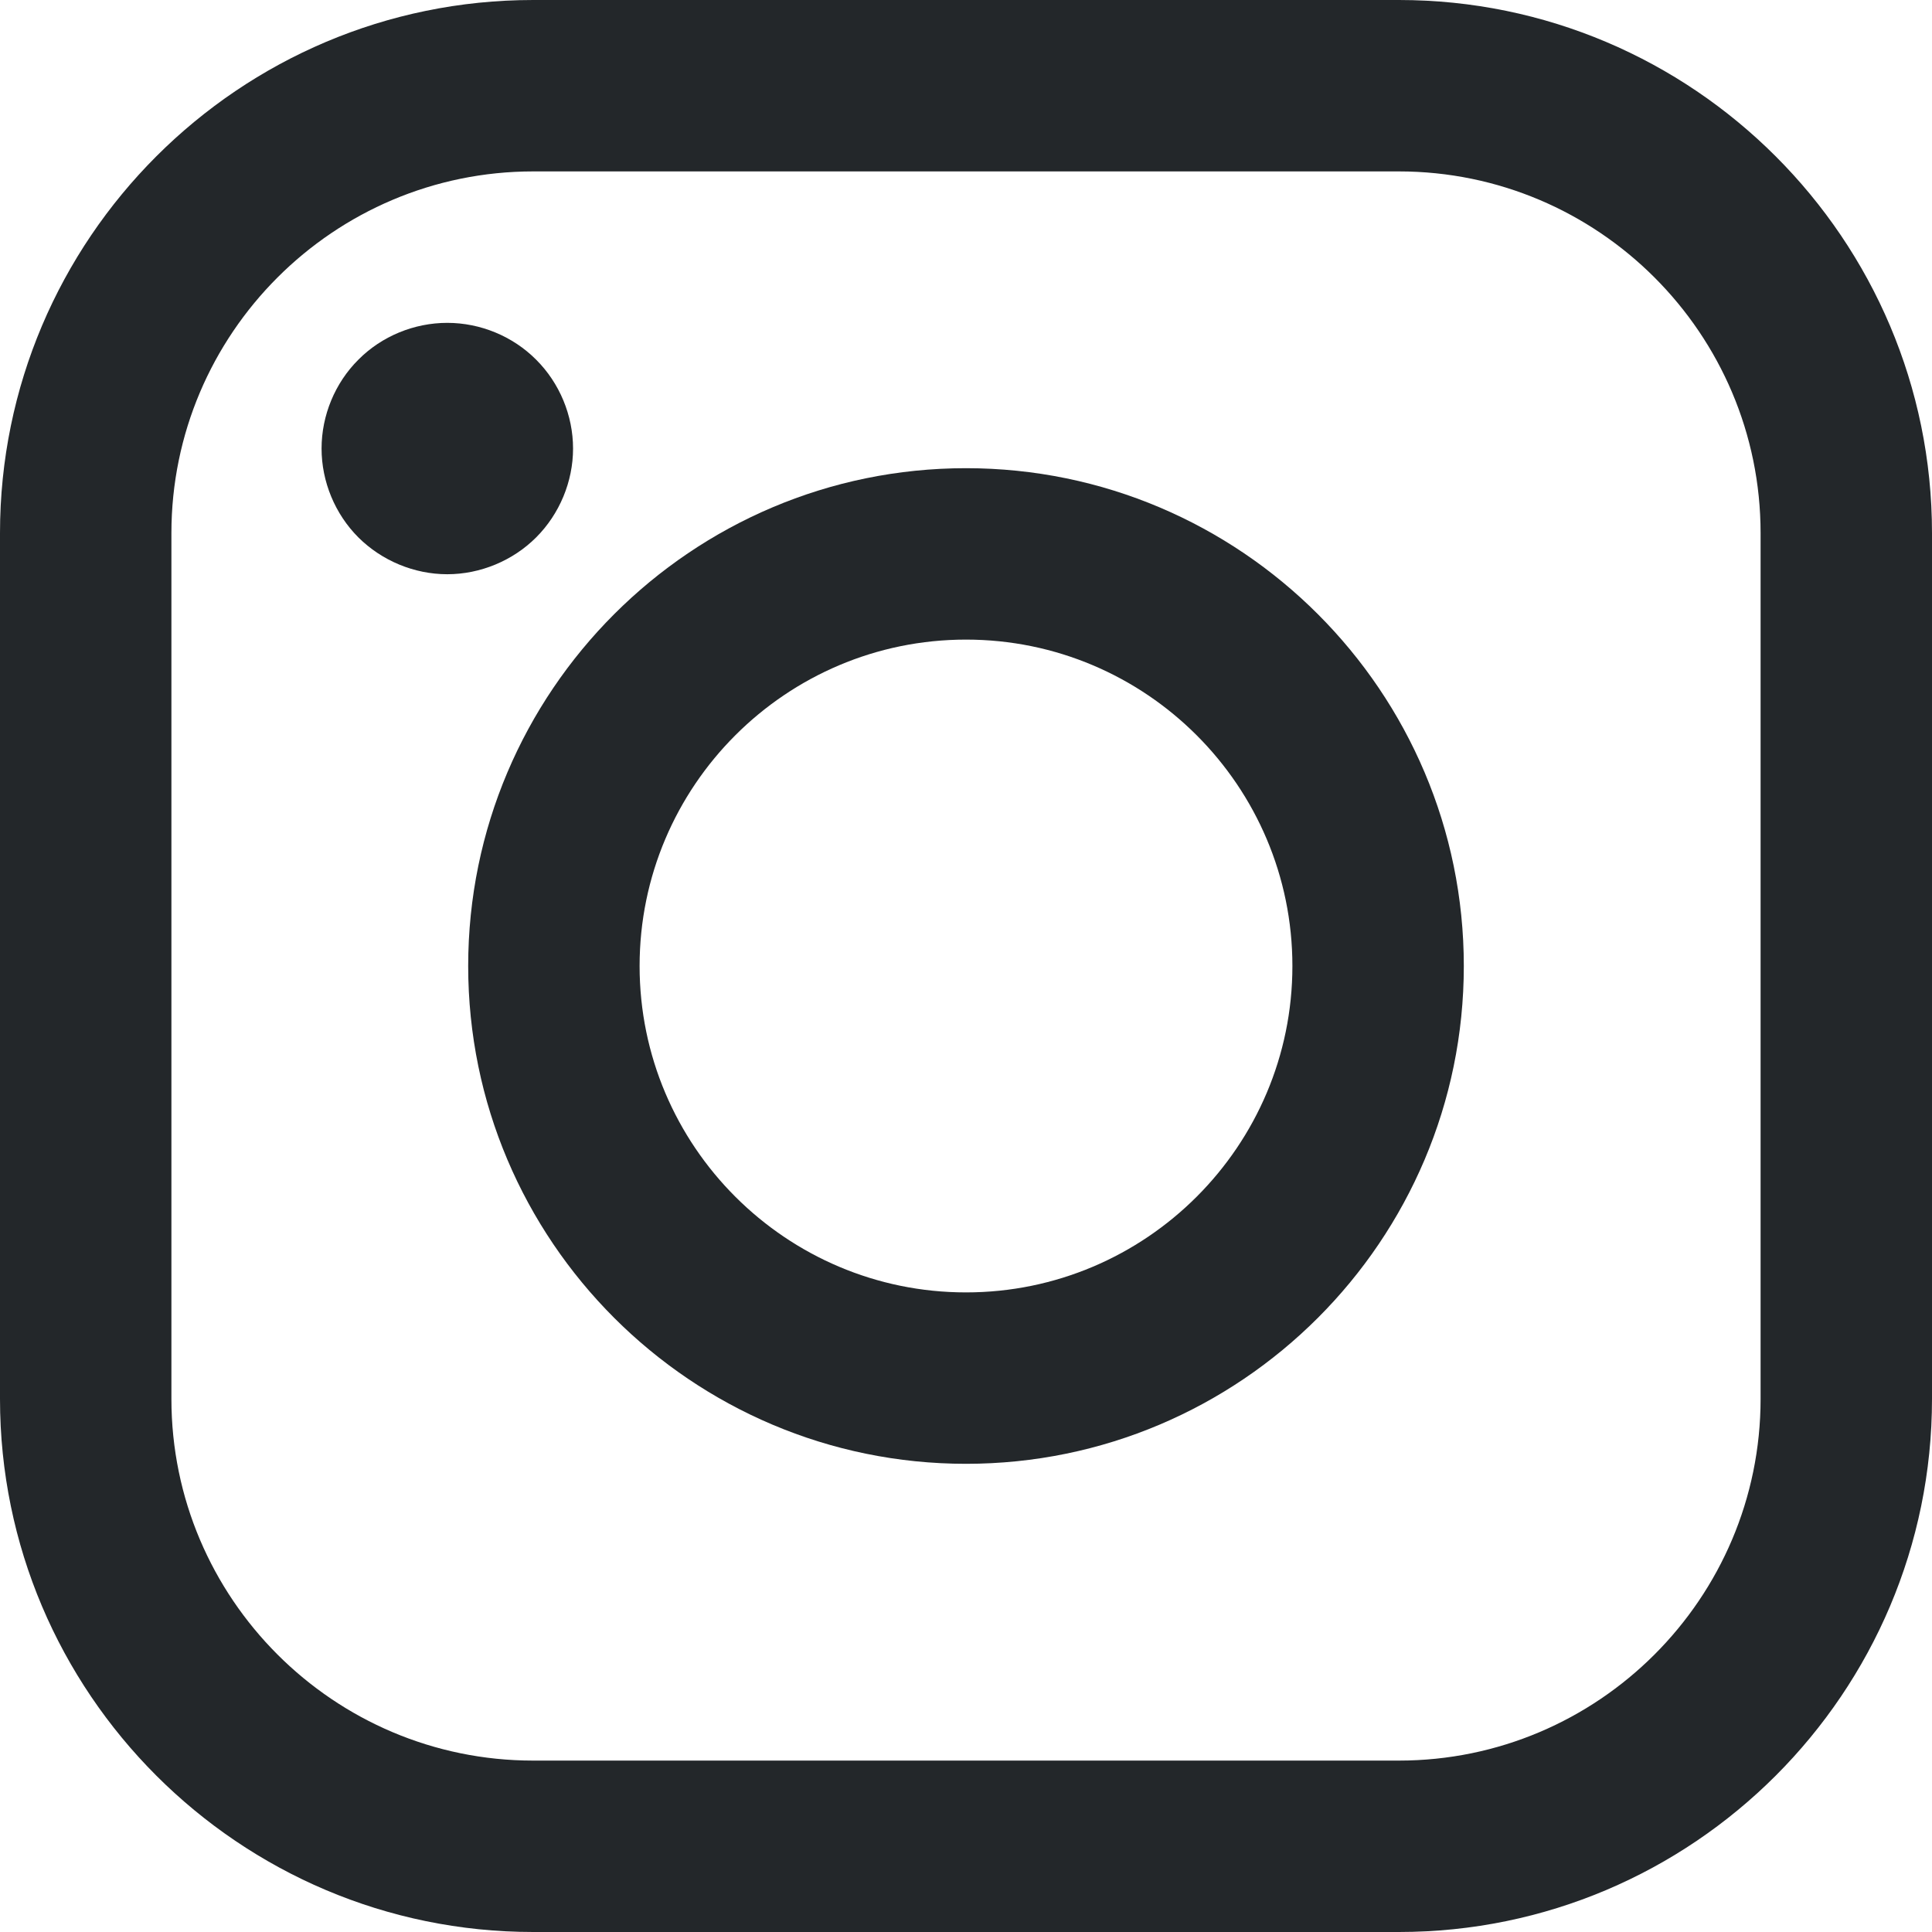 <svg width="18" height="18" viewBox="0 0 18 18" fill="none" xmlns="http://www.w3.org/2000/svg">
<g clip-path="url(#clip0_13_21)">
<path d="M4.968 0H13.033C15.772 0 18 2.228 18 4.967V13.033C18 15.772 15.772 18 13.033 18H4.968C2.228 18 0 15.771 0 13.033V4.967C1.90735e-06 2.228 2.228 0 4.968 0ZM1.597 13.033C1.597 14.891 3.109 16.403 4.967 16.403H13.033C14.891 16.403 16.403 14.891 16.403 13.033V4.967C16.403 3.109 14.891 1.597 13.033 1.597H4.968C3.109 1.597 1.597 3.109 1.597 4.967V13.033H1.597Z" fill="#23272A"/>
<path d="M9 4.362C11.558 4.362 13.638 6.443 13.638 9C13.638 11.558 11.558 13.638 9 13.638C6.443 13.638 4.362 11.558 4.362 9C4.362 6.443 6.443 4.362 9 4.362ZM9 12.041C10.677 12.041 12.041 10.677 12.041 9C12.041 7.323 10.677 5.959 9 5.959C7.323 5.959 5.959 7.323 5.959 9C5.959 10.677 7.323 12.041 9 12.041Z" fill="#23272A"/>
<path d="M4.167 3.008C4.475 3.008 4.777 3.132 4.995 3.351C5.213 3.568 5.339 3.87 5.339 4.179C5.339 4.487 5.213 4.789 4.995 5.007C4.778 5.224 4.475 5.35 4.167 5.35C3.859 5.35 3.557 5.224 3.339 5.007C3.121 4.789 2.996 4.487 2.996 4.179C2.996 3.87 3.121 3.568 3.339 3.351C3.556 3.132 3.859 3.008 4.167 3.008Z" fill="#23272A"/>
</g>
<defs>
<clipPath id="clip0_13_21">
<rect width="18" height="18" fill="white" transform="matrix(-1 0 0 1 18 0)"/>
</clipPath>
</defs>
</svg>
